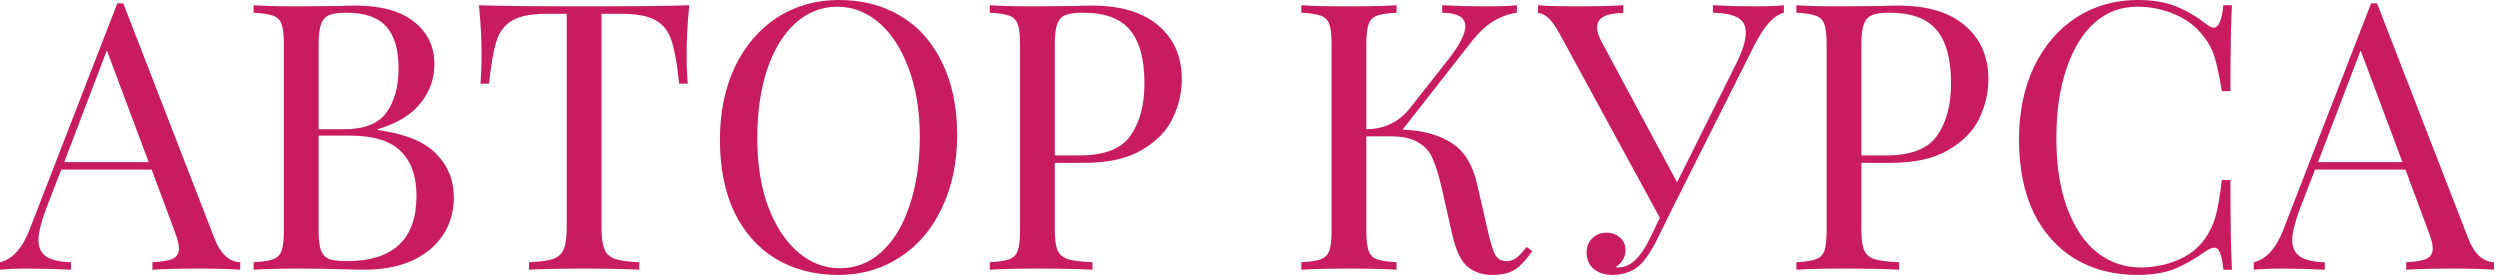 <?xml version="1.0" encoding="UTF-8"?> <svg xmlns="http://www.w3.org/2000/svg" width="348" height="39" viewBox="0 0 348 39" fill="none"><path d="M29.848 33.176C30.68 35.325 31.876 36.435 33.436 36.504V37.544C32.049 37.44 30.195 37.388 27.872 37.388C24.891 37.388 22.672 37.44 21.216 37.544V36.504C22.533 36.435 23.469 36.279 24.024 36.036C24.613 35.759 24.908 35.273 24.908 34.58C24.908 33.991 24.7 33.176 24.284 32.136L21.112 23.608H8.528L6.396 29.12C5.703 30.992 5.356 32.413 5.356 33.384C5.356 34.459 5.72 35.239 6.448 35.724C7.211 36.209 8.355 36.469 9.88 36.504V37.544C7.904 37.44 5.911 37.388 3.9 37.388C2.34 37.388 1.04 37.44 0 37.544V36.504C1.733 36.088 3.103 34.58 4.108 31.98L16.328 0.468H17.16L29.848 33.176ZM20.696 22.568L14.872 7.02L8.944 22.568H20.696Z" fill="#C91C5F"></path><path d="M52.566 18.096C56.379 18.616 59.101 19.725 60.73 21.424C62.359 23.088 63.174 25.099 63.174 27.456C63.174 29.432 62.671 31.183 61.666 32.708C60.661 34.233 59.222 35.429 57.35 36.296C55.478 37.128 53.259 37.544 50.694 37.544C49.758 37.544 48.961 37.527 48.302 37.492C46.083 37.423 43.899 37.388 41.75 37.388C38.907 37.388 36.758 37.44 35.302 37.544V36.504C36.55 36.435 37.451 36.296 38.006 36.088C38.595 35.88 38.994 35.481 39.202 34.892C39.41 34.303 39.514 33.349 39.514 32.032V6.24C39.514 4.923 39.41 3.969 39.202 3.38C38.994 2.791 38.595 2.392 38.006 2.184C37.451 1.976 36.55 1.837 35.302 1.768V0.728C36.758 0.832 38.873 0.884 41.646 0.884L47.262 0.832C47.921 0.797 48.666 0.78 49.498 0.78C53.034 0.78 55.738 1.525 57.61 3.016C59.517 4.507 60.47 6.483 60.47 8.944C60.47 10.955 59.829 12.757 58.546 14.352C57.298 15.947 55.305 17.16 52.566 17.992V18.096ZM48.198 1.768C47.123 1.768 46.309 1.889 45.754 2.132C45.234 2.375 44.87 2.808 44.662 3.432C44.454 4.056 44.35 4.992 44.35 6.24V17.992H47.834C50.677 17.992 52.653 17.229 53.762 15.704C54.906 14.144 55.478 12.081 55.478 9.516C55.478 6.916 54.906 4.975 53.762 3.692C52.618 2.409 50.763 1.768 48.198 1.768ZM48.25 36.348C54.733 36.348 57.974 33.315 57.974 27.248C57.974 24.509 57.229 22.429 55.738 21.008C54.282 19.587 51.942 18.876 48.718 18.876H44.35V32.032C44.35 33.28 44.454 34.199 44.662 34.788C44.87 35.377 45.234 35.793 45.754 36.036C46.309 36.244 47.141 36.348 48.25 36.348Z" fill="#C91C5F"></path><path d="M95.945 0.728C95.702 3.189 95.581 5.408 95.581 7.384C95.581 9.117 95.633 10.539 95.737 11.648H94.541C94.263 8.979 93.917 7.003 93.501 5.72C93.085 4.403 92.357 3.449 91.317 2.86C90.277 2.236 88.682 1.924 86.533 1.924H83.725V31.512C83.725 32.968 83.864 34.025 84.141 34.684C84.418 35.343 84.903 35.793 85.597 36.036C86.29 36.279 87.417 36.435 88.977 36.504V37.544C87.174 37.44 84.626 37.388 81.333 37.388C77.866 37.388 75.301 37.44 73.637 37.544V36.504C75.197 36.435 76.323 36.279 77.017 36.036C77.71 35.793 78.195 35.343 78.473 34.684C78.75 34.025 78.889 32.968 78.889 31.512V1.924H76.081C73.931 1.924 72.337 2.236 71.297 2.86C70.257 3.449 69.529 4.403 69.113 5.72C68.697 7.003 68.35 8.979 68.073 11.648H66.877C66.981 10.539 67.033 9.117 67.033 7.384C67.033 5.408 66.912 3.189 66.669 0.728C69.546 0.832 74.434 0.884 81.333 0.884C88.197 0.884 93.067 0.832 95.945 0.728Z" fill="#C91C5F"></path><path d="M116.75 0C120.043 0 122.92 0.745 125.382 2.236C127.878 3.727 129.802 5.893 131.154 8.736C132.54 11.544 133.234 14.907 133.234 18.824C133.234 22.637 132.523 26.017 131.102 28.964C129.715 31.911 127.756 34.199 125.226 35.828C122.73 37.457 119.887 38.272 116.698 38.272C113.404 38.272 110.51 37.527 108.014 36.036C105.552 34.545 103.628 32.396 102.242 29.588C100.89 26.745 100.214 23.365 100.214 19.448C100.214 15.635 100.907 12.255 102.294 9.308C103.715 6.361 105.674 4.073 108.17 2.444C110.7 0.815 113.56 0 116.75 0ZM116.542 0.936C114.323 0.936 112.364 1.716 110.666 3.276C109.002 4.801 107.702 6.951 106.766 9.724C105.864 12.497 105.414 15.669 105.414 19.24C105.414 22.845 105.916 26.017 106.922 28.756C107.962 31.495 109.348 33.609 111.082 35.1C112.815 36.591 114.756 37.336 116.906 37.336C119.124 37.336 121.066 36.573 122.73 35.048C124.428 33.488 125.728 31.321 126.63 28.548C127.566 25.775 128.034 22.603 128.034 19.032C128.034 15.427 127.514 12.255 126.474 9.516C125.468 6.777 124.099 4.663 122.366 3.172C120.632 1.681 118.691 0.936 116.542 0.936Z" fill="#C91C5F"></path><path d="M146.826 22.672V32.032C146.826 33.349 146.965 34.303 147.242 34.892C147.52 35.481 148.005 35.88 148.698 36.088C149.392 36.296 150.518 36.435 152.078 36.504V37.544C150.276 37.44 147.728 37.388 144.434 37.388C141.453 37.388 139.234 37.44 137.778 37.544V36.504C139.026 36.435 139.928 36.296 140.482 36.088C141.072 35.88 141.47 35.481 141.678 34.892C141.886 34.303 141.99 33.349 141.99 32.032V6.24C141.99 4.923 141.886 3.969 141.678 3.38C141.47 2.791 141.072 2.392 140.482 2.184C139.928 1.976 139.026 1.837 137.778 1.768V0.728C139.234 0.832 141.349 0.884 144.122 0.884L149.738 0.832C150.397 0.797 151.142 0.78 151.974 0.78C156.03 0.78 159.133 1.716 161.282 3.588C163.432 5.425 164.506 7.904 164.506 11.024C164.506 12.931 164.073 14.768 163.206 16.536C162.374 18.269 160.936 19.725 158.89 20.904C156.88 22.083 154.193 22.672 150.83 22.672H146.826ZM150.674 1.768C149.6 1.768 148.785 1.889 148.23 2.132C147.71 2.375 147.346 2.808 147.138 3.432C146.93 4.056 146.826 4.992 146.826 6.24V21.632H150.31C153.708 21.632 156.048 20.731 157.33 18.928C158.648 17.091 159.306 14.647 159.306 11.596C159.306 8.233 158.63 5.755 157.278 4.16C155.961 2.565 153.76 1.768 150.674 1.768Z" fill="#C91C5F"></path><path d="M213.282 34.944C212.519 36.088 211.739 36.937 210.942 37.492C210.144 38.012 209.07 38.272 207.718 38.272C206.331 38.272 205.17 37.873 204.234 37.076C203.332 36.279 202.639 34.805 202.154 32.656L200.698 26.208C200.282 24.44 199.866 23.088 199.45 22.152C199.068 21.181 198.41 20.419 197.474 19.864C196.572 19.275 195.29 18.98 193.626 18.98H190.194V32.032C190.194 33.349 190.298 34.303 190.506 34.892C190.714 35.481 191.095 35.88 191.65 36.088C192.239 36.296 193.158 36.435 194.406 36.504V37.544C192.811 37.44 190.61 37.388 187.802 37.388C184.82 37.388 182.602 37.44 181.146 37.544V36.504C182.394 36.435 183.295 36.296 183.85 36.088C184.439 35.88 184.838 35.481 185.046 34.892C185.254 34.303 185.358 33.349 185.358 32.032V6.24C185.358 4.923 185.254 3.969 185.046 3.38C184.838 2.791 184.439 2.392 183.85 2.184C183.295 1.976 182.394 1.837 181.146 1.768V0.728C182.602 0.832 184.82 0.884 187.802 0.884C190.575 0.884 192.776 0.832 194.406 0.728V1.768C193.158 1.837 192.239 1.976 191.65 2.184C191.095 2.392 190.714 2.791 190.506 3.38C190.298 3.969 190.194 4.923 190.194 6.24V17.992C192.759 17.957 194.804 16.952 196.33 14.976L201.322 8.632C203.09 6.448 203.974 4.784 203.974 3.64C203.974 2.427 202.899 1.803 200.75 1.768V0.728C202.726 0.832 204.719 0.884 206.73 0.884C208.636 0.884 210.11 0.832 211.15 0.728V1.768C208.792 2.115 206.747 3.38 205.014 5.564L195.238 18.044C198.011 18.148 200.264 18.755 201.998 19.864C203.766 20.939 204.962 22.828 205.586 25.532L207.094 32.084C207.475 33.748 207.822 34.875 208.134 35.464C208.48 36.053 208.983 36.348 209.642 36.348C210.231 36.348 210.716 36.192 211.098 35.88C211.514 35.568 211.982 35.065 212.502 34.372L213.282 34.944Z" fill="#C91C5F"></path><path d="M244.416 0.884C245.976 0.884 247.276 0.832 248.316 0.728V1.768C247.623 1.941 246.947 2.392 246.288 3.12C245.629 3.813 244.919 4.905 244.156 6.396L232.82 28.964L230.688 33.28C229.925 34.84 229.163 36.001 228.4 36.764C227.88 37.284 227.273 37.665 226.58 37.908C225.887 38.151 225.193 38.272 224.5 38.272C223.425 38.272 222.541 37.995 221.848 37.44C221.189 36.885 220.86 36.123 220.86 35.152C220.86 34.32 221.12 33.661 221.64 33.176C222.16 32.656 222.819 32.396 223.616 32.396C224.379 32.396 225.003 32.621 225.488 33.072C226.008 33.488 226.268 34.077 226.268 34.84C226.268 35.36 226.129 35.828 225.852 36.244C225.609 36.625 225.28 36.937 224.864 37.18C224.933 37.215 225.037 37.232 225.176 37.232C226.077 37.232 226.875 36.903 227.568 36.244C228.296 35.585 228.989 34.58 229.648 33.228L231.052 30.316L217.116 4.732C216.492 3.588 215.937 2.825 215.452 2.444C215.001 2.028 214.551 1.82 214.1 1.82V0.728C215.452 0.832 216.977 0.884 218.676 0.884C222.039 0.884 224.465 0.832 225.956 0.728V1.82C223.529 1.82 222.316 2.479 222.316 3.796C222.316 4.316 222.489 4.923 222.836 5.616L233.444 25.376L241.608 8.996C242.544 7.159 243.012 5.668 243.012 4.524C243.012 3.553 242.631 2.86 241.868 2.444C241.105 2.028 239.961 1.803 238.436 1.768V0.728C240.412 0.832 242.405 0.884 244.416 0.884Z" fill="#C91C5F"></path><path d="M259.104 22.672V32.032C259.104 33.349 259.242 34.303 259.52 34.892C259.797 35.481 260.282 35.88 260.976 36.088C261.669 36.296 262.796 36.435 264.356 36.504V37.544C262.553 37.44 260.005 37.388 256.712 37.388C253.73 37.388 251.512 37.44 250.056 37.544V36.504C251.304 36.435 252.205 36.296 252.76 36.088C253.349 35.88 253.748 35.481 253.956 34.892C254.164 34.303 254.268 33.349 254.268 32.032V6.24C254.268 4.923 254.164 3.969 253.956 3.38C253.748 2.791 253.349 2.392 252.76 2.184C252.205 1.976 251.304 1.837 250.056 1.768V0.728C251.512 0.832 253.626 0.884 256.4 0.884L262.016 0.832C262.674 0.797 263.42 0.78 264.252 0.78C268.308 0.78 271.41 1.716 273.56 3.588C275.709 5.425 276.784 7.904 276.784 11.024C276.784 12.931 276.35 14.768 275.484 16.536C274.652 18.269 273.213 19.725 271.168 20.904C269.157 22.083 266.47 22.672 263.108 22.672H259.104ZM262.952 1.768C261.877 1.768 261.062 1.889 260.508 2.132C259.988 2.375 259.624 2.808 259.416 3.432C259.208 4.056 259.104 4.992 259.104 6.24V21.632H262.588C265.985 21.632 268.325 20.731 269.608 18.928C270.925 17.091 271.584 14.647 271.584 11.596C271.584 8.233 270.908 5.755 269.556 4.16C268.238 2.565 266.037 1.768 262.952 1.768Z" fill="#C91C5F"></path><path d="M297.582 0C299.662 0 301.43 0.295 302.886 0.884C304.342 1.473 305.763 2.305 307.15 3.38C307.531 3.692 307.86 3.848 308.138 3.848C308.831 3.848 309.282 2.808 309.49 0.728H310.686C310.547 2.981 310.478 6.968 310.478 12.688H309.282C308.9 10.435 308.554 8.823 308.242 7.852C307.93 6.847 307.41 5.893 306.682 4.992C305.642 3.64 304.307 2.635 302.678 1.976C301.083 1.283 299.35 0.936 297.478 0.936C295.224 0.936 293.248 1.681 291.55 3.172C289.886 4.663 288.586 6.795 287.65 9.568C286.714 12.307 286.246 15.531 286.246 19.24C286.246 23.019 286.748 26.26 287.754 28.964C288.759 31.668 290.146 33.731 291.914 35.152C293.716 36.539 295.744 37.232 297.998 37.232C299.731 37.232 301.412 36.903 303.042 36.244C304.671 35.585 305.954 34.597 306.89 33.28C307.583 32.309 308.086 31.269 308.398 30.16C308.71 29.051 309.004 27.352 309.282 25.064H310.478C310.478 31.027 310.547 35.187 310.686 37.544H309.49C309.386 36.435 309.23 35.655 309.022 35.204C308.848 34.719 308.588 34.476 308.242 34.476C307.964 34.476 307.6 34.615 307.15 34.892C305.59 36.001 304.099 36.851 302.678 37.44C301.256 37.995 299.54 38.272 297.53 38.272C294.236 38.272 291.342 37.527 288.846 36.036C286.384 34.545 284.46 32.396 283.074 29.588C281.722 26.745 281.046 23.365 281.046 19.448C281.046 15.635 281.739 12.255 283.126 9.308C284.547 6.361 286.506 4.073 289.002 2.444C291.532 0.815 294.392 0 297.582 0Z" fill="#C91C5F"></path><path d="M343.575 33.176C344.407 35.325 345.603 36.435 347.163 36.504V37.544C345.776 37.44 343.921 37.388 341.599 37.388C338.617 37.388 336.399 37.44 334.943 37.544V36.504C336.26 36.435 337.196 36.279 337.751 36.036C338.34 35.759 338.635 35.273 338.635 34.58C338.635 33.991 338.427 33.176 338.011 32.136L334.839 23.608H322.255L320.123 29.12C319.429 30.992 319.083 32.413 319.083 33.384C319.083 34.459 319.447 35.239 320.175 35.724C320.937 36.209 322.081 36.469 323.607 36.504V37.544C321.631 37.44 319.637 37.388 317.627 37.388C316.067 37.388 314.767 37.44 313.727 37.544V36.504C315.46 36.088 316.829 34.58 317.835 31.98L330.055 0.468H330.887L343.575 33.176ZM334.423 22.568L328.599 7.02L322.671 22.568H334.423Z" fill="#C91C5F"></path></svg> 